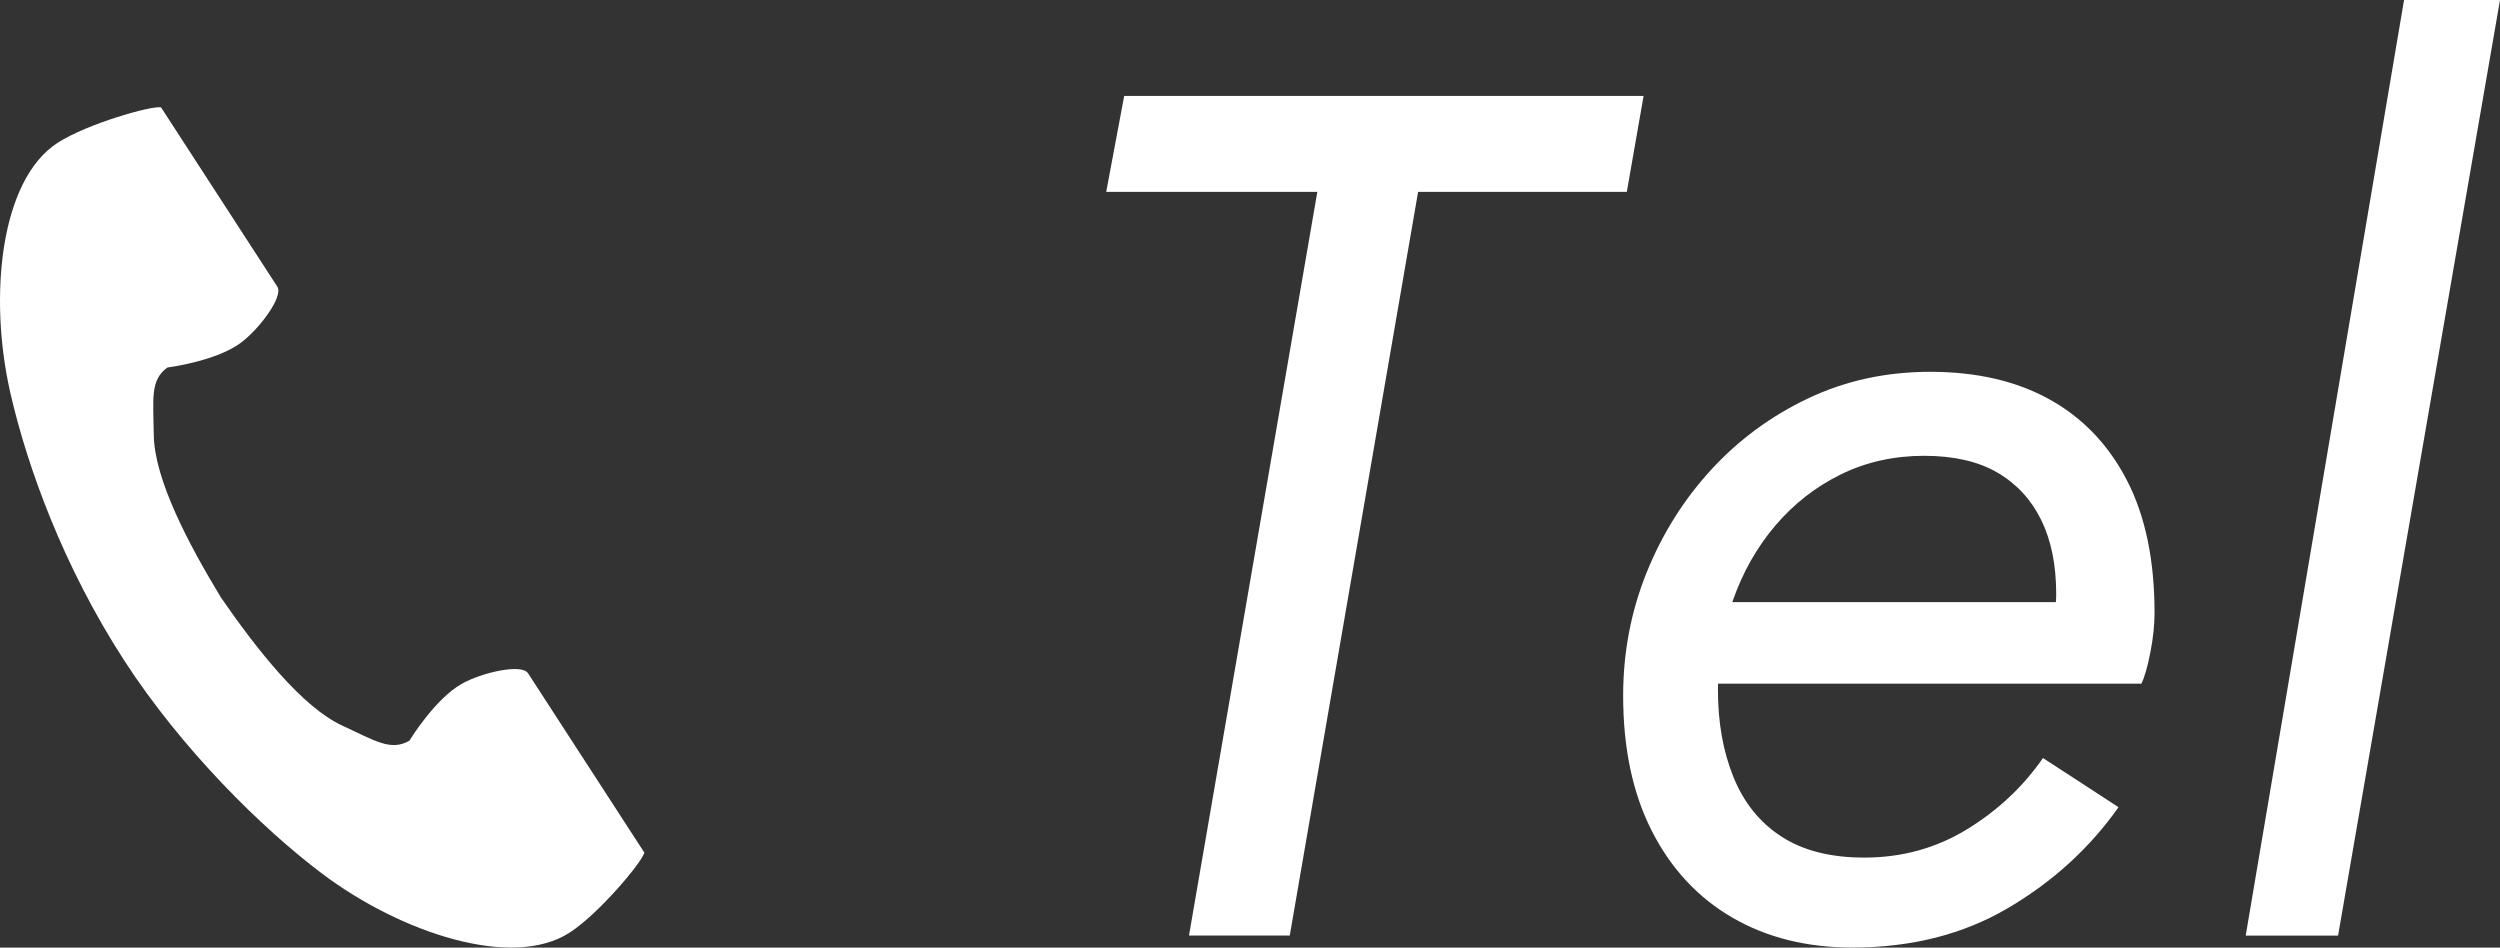 <?xml version="1.0" encoding="UTF-8"?>
<svg xmlns="http://www.w3.org/2000/svg" id="_レイヤー_1" data-name="レイヤー 1" viewBox="0 0 80.901 30.664">
  <rect x="0" y="0" width="80.901" height="30.664" fill="#333333" stroke="none"/>
  <g>
    <path d="m36.38,3.105h16.807l-.543,3.105h-6.754l-4.153,24.065h-3.261l4.153-24.065h-6.832l.582-3.105Z" style="fill: #fff; stroke-width: 0px;"></path>
    <path d="m56.059,29.694c-1.113-.646-1.979-1.578-2.601-2.795-.621-1.216-.932-2.678-.932-4.386,0-1.397.252-2.723.757-3.979.505-1.255,1.204-2.368,2.096-3.338.893-.971,1.941-1.74,3.144-2.31,1.203-.569,2.516-.854,3.94-.854,1.5,0,2.788.298,3.862.893,1.074.596,1.908,1.469,2.504,2.62.595,1.152.893,2.581.893,4.289,0,.388-.045.815-.136,1.281-.091.466-.188.803-.291,1.009h-14.867v-2.639h12.809l-1.203,1.785c.129-.311.246-.64.35-.99.103-.349.155-.705.155-1.067,0-.932-.162-1.727-.485-2.387-.324-.66-.796-1.17-1.417-1.533-.621-.362-1.411-.543-2.368-.543-.983,0-1.882.201-2.698.602-.815.401-1.521.951-2.115,1.649-.596.699-1.055,1.508-1.378,2.426-.324.919-.485,1.883-.485,2.892,0,1.061.168,2.005.505,2.833.336.828.854,1.469,1.552,1.921.699.453,1.592.679,2.679.679,1.216,0,2.322-.304,3.318-.912.996-.608,1.818-1.378,2.465-2.31l2.445,1.591c-.932,1.32-2.122,2.407-3.571,3.261-1.45.854-3.131,1.281-5.046,1.281-1.475,0-2.77-.324-3.882-.97Z" style="fill: #fff; stroke-width: 0px;"></path>
    <path d="m80.901,0l-5.24,30.276h-2.989L77.796,0h3.105Z" style="fill: #fff; stroke-width: 0px;"></path>
  </g>
  <path d="m1.864,4.621C-.004,5.833-.371,9.621.334,12.709c.549,2.404,1.718,5.629,3.687,8.666,1.853,2.857,4.438,5.419,6.409,6.901,2.531,1.903,6.14,3.113,8.008,1.901.945-.613,2.349-2.287,2.413-2.587,0,0-.823-1.269-1.004-1.548l-2.76-4.256c-.205-.316-1.492-.027-2.145.343-.882.499-1.693,1.84-1.693,1.84-.604.349-1.111.001-2.169-.486-1.3-.598-2.762-2.457-3.925-4.14-1.063-1.749-2.163-3.841-2.179-5.272-.013-1.164-.124-1.769.441-2.178,0,0,1.555-.195,2.37-.796.604-.446,1.393-1.502,1.188-1.819l-2.76-4.256c-.181-.279-1.004-1.548-1.004-1.548-.3-.064-2.402.535-3.346,1.148Z" style="fill: #fff; stroke-width: 0px;"></path>
</svg>
